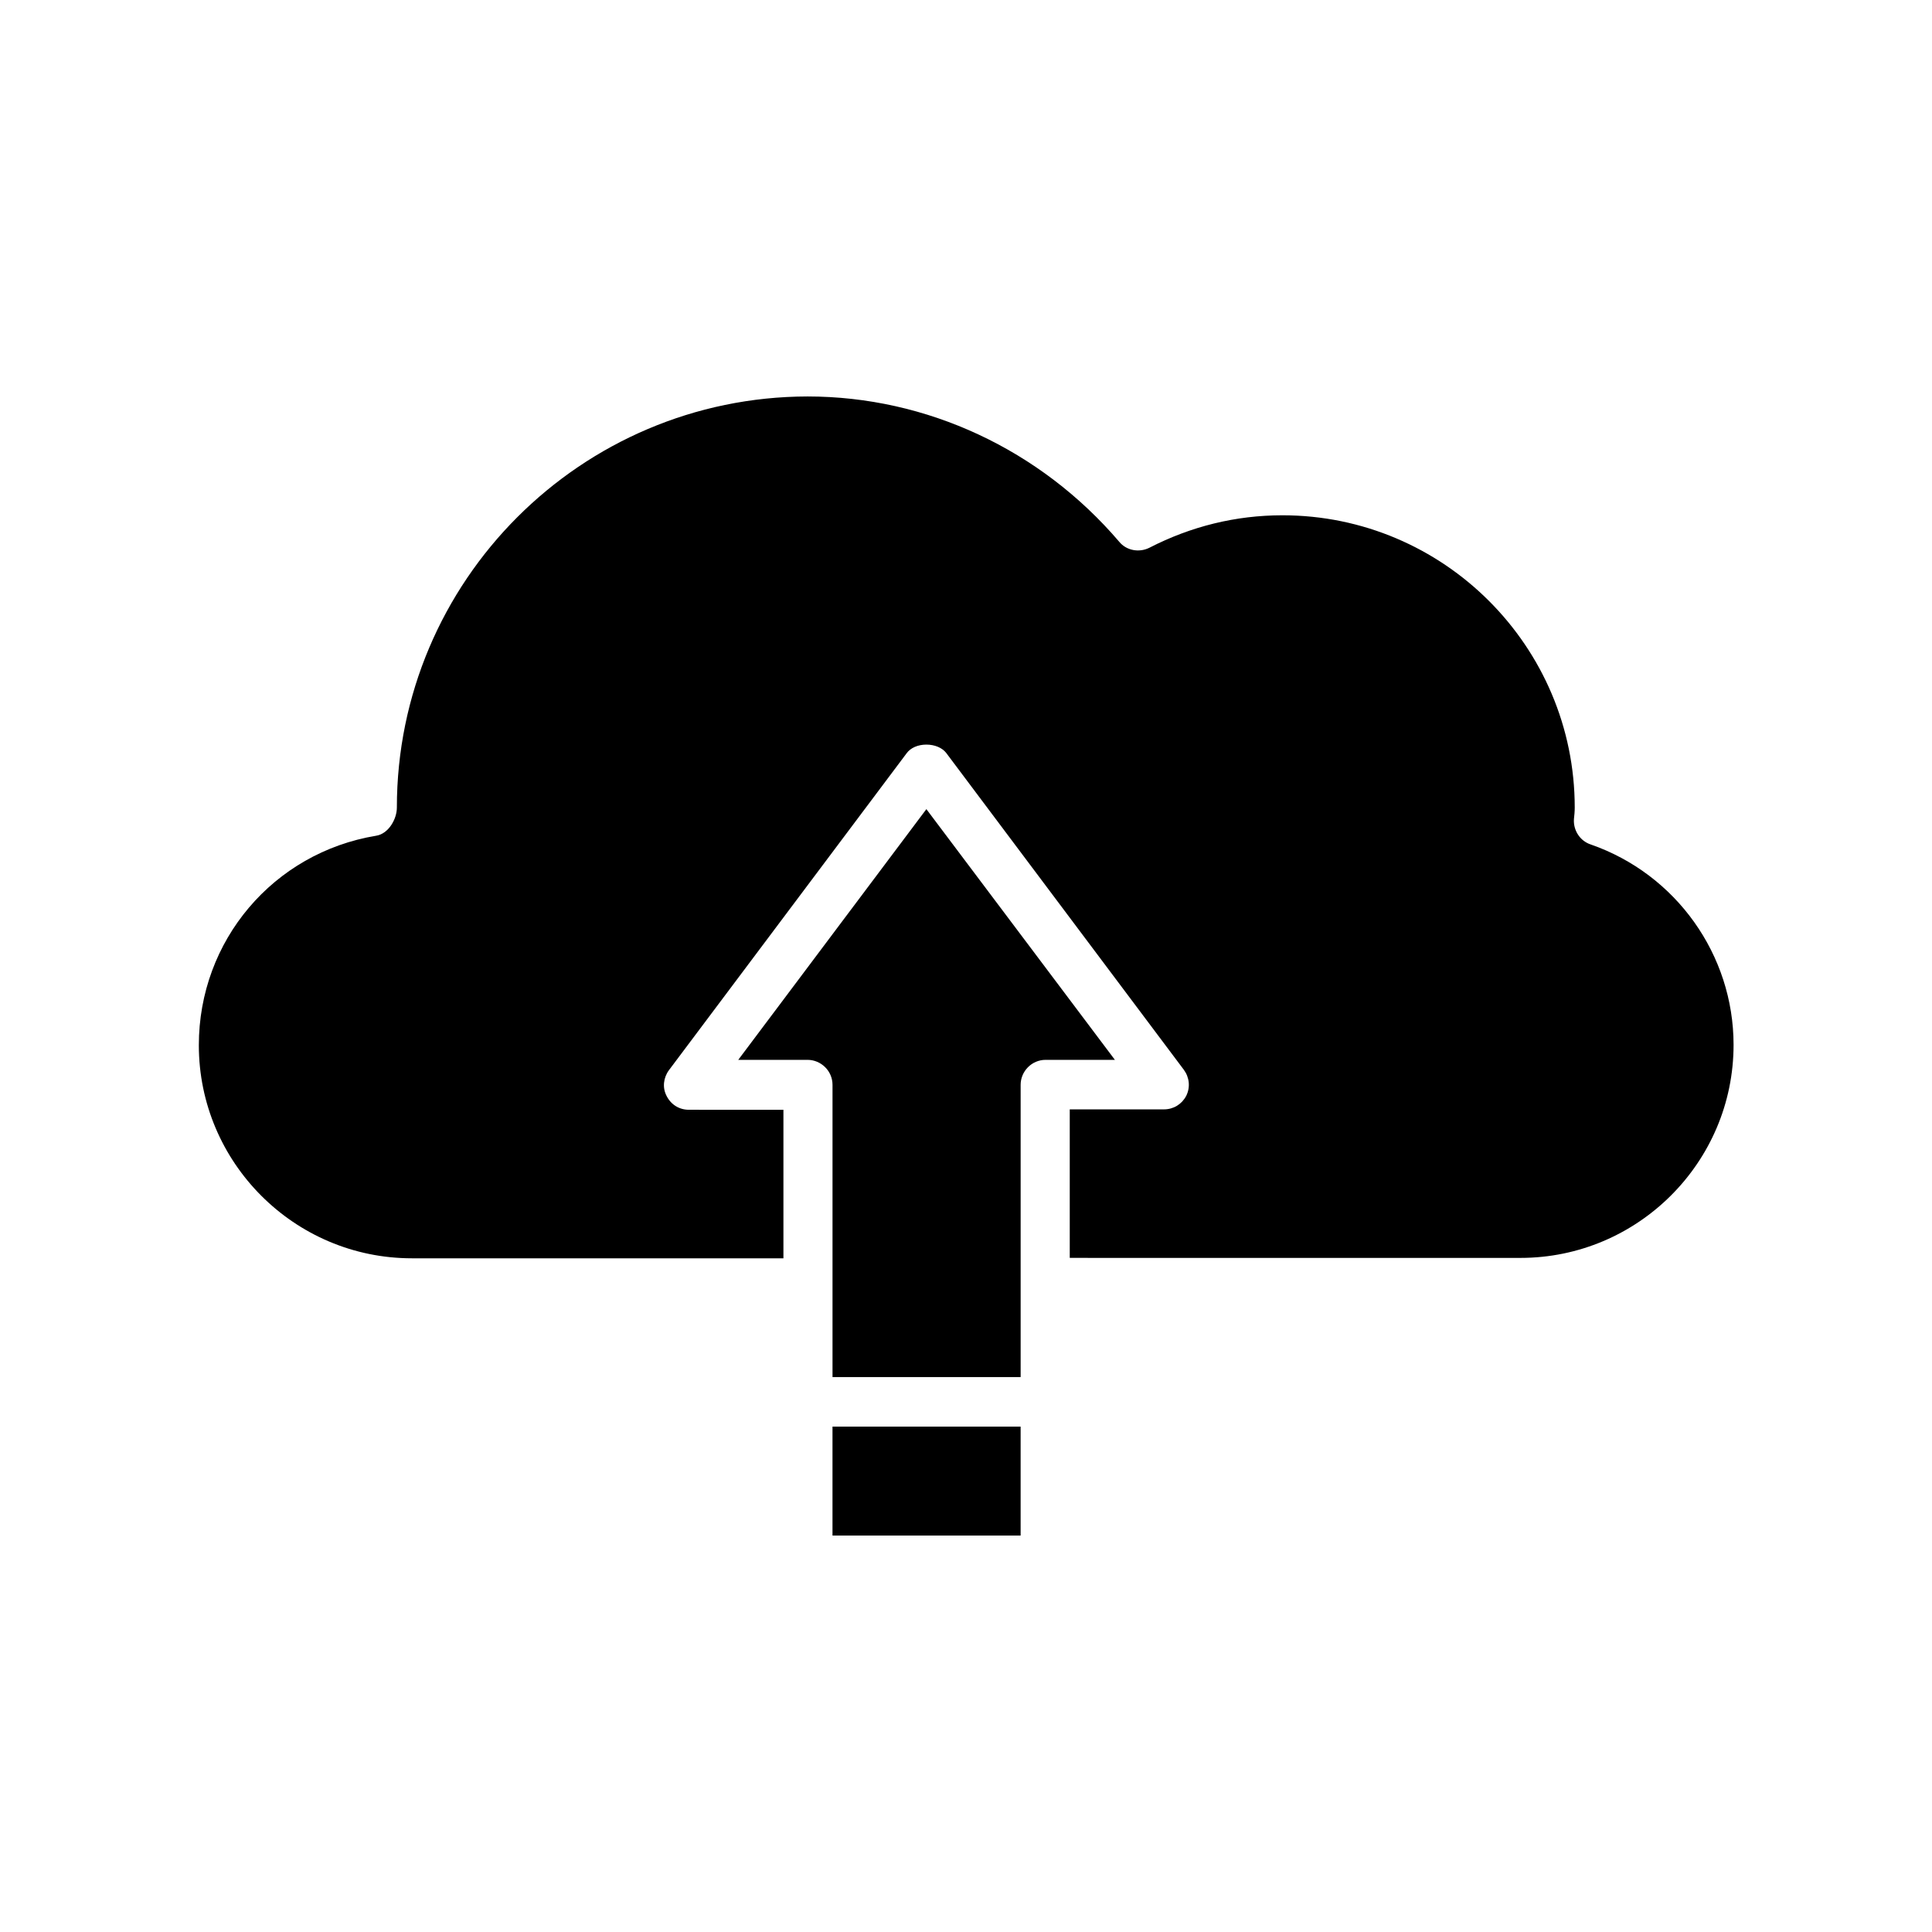<?xml version="1.0" encoding="UTF-8"?>
<!-- Uploaded to: ICON Repo, www.svgrepo.com, Generator: ICON Repo Mixer Tools -->
<svg fill="#000000" width="800px" height="800px" version="1.1" viewBox="144 144 512 512" xmlns="http://www.w3.org/2000/svg">
 <g>
  <path d="m565.52 367.78c-2.832-0.945-4.617-3.777-4.41-6.719 0.105-0.945 0.211-1.996 0.211-3.043 0-42.719-34.742-77.461-77.461-77.461-12.387 0-24.246 2.938-35.266 8.605-2.731 1.363-6.086 0.734-7.977-1.574-20.887-24.457-51.012-38.52-82.605-38.52-60.035 0.105-108.84 48.91-108.84 108.95 0 3.043-2.203 6.926-5.457 7.453-27.293 4.512-47.023 27.812-47.023 55.523 0 31.066 25.297 56.469 56.469 56.469h98.453v-39.359l-25.086-0.004c-2.519 0-4.723-1.363-5.879-3.672-1.156-2.203-0.84-4.828 0.629-6.824l62.977-83.969c1.051-1.469 3.043-2.309 5.246-2.309s4.199 0.84 5.246 2.203l62.977 83.969c1.469 1.996 1.785 4.617 0.629 6.926-1.156 2.203-3.359 3.57-5.879 3.57h-24.98v39.359l119.45 0.004c31.066 0 56.469-25.297 56.469-56.469 0-23.828-15.219-45.238-37.891-53.109z"/>
  <path d="m364.62 522.07h49.855v28.863h-49.855z"/>
  <path d="m389.5 358.43-49.855 66.441h18.367c3.57 0 6.613 2.938 6.613 6.613v77.461h49.855v-77.461c0-3.57 2.938-6.613 6.613-6.613h18.367z"/>
 </g>
</svg>